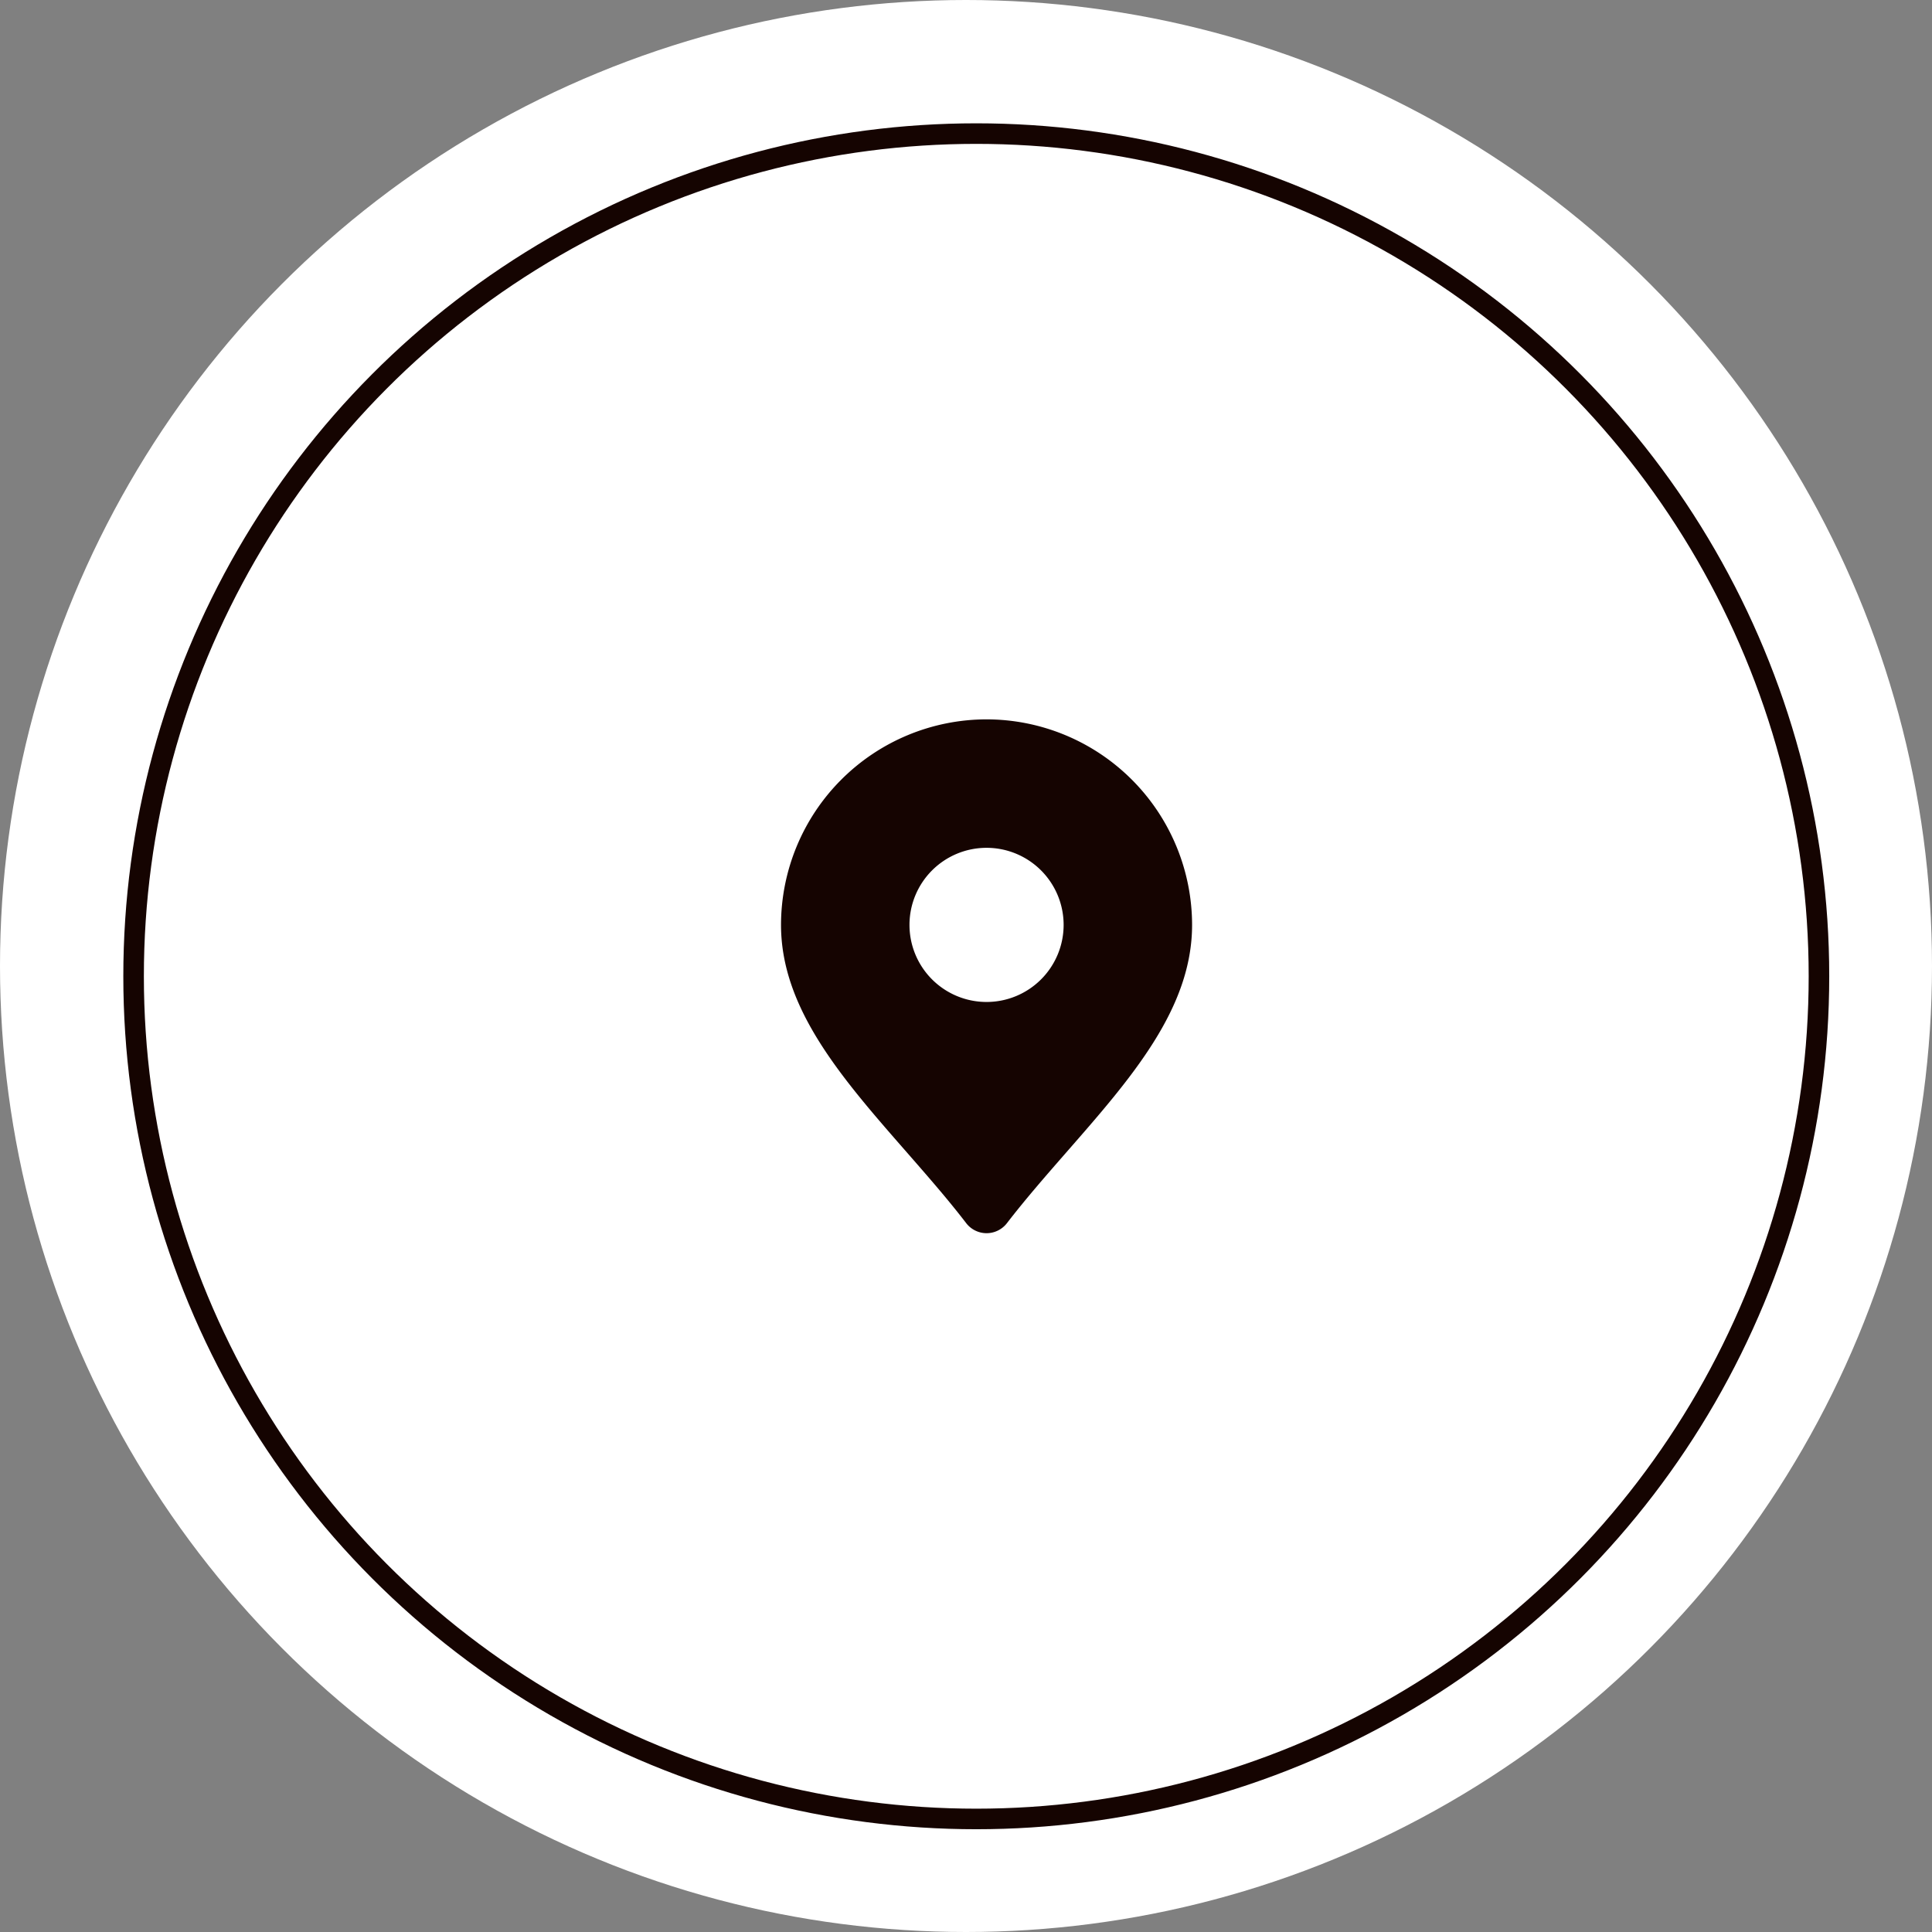 <svg xmlns="http://www.w3.org/2000/svg" width="94" height="94" viewBox="0 0 94 94">
  <rect x="0" y="0" width="94" height="94" fill="#808080" stroke="none"/>
  <g id="Group_64" data-name="Group 64" transform="translate(-461 -379)">
    <g id="Group_7" data-name="Group 7" transform="translate(263.744 -99)">
      <circle id="Ellipse_1" data-name="Ellipse 1" cx="47" cy="47" r="47" transform="translate(197.256 478)" fill="#fff"/>
      <g id="Ellipse_2" data-name="Ellipse 2" transform="translate(203.256 484)" fill="#fff" stroke="#150401" stroke-width="1">
        <circle cx="41.5" cy="41.5" r="41.5" stroke="none"/>
        <circle cx="41.5" cy="41.5" r="41" fill="none"/>
      </g>
    </g>
    <path id="c2b0eedccc4761c59dc63e9987216605" d="M14,2A10.012,10.012,0,0,0,4,12c0,4.069,2.954,7.448,6.083,11.024.99,1.133,2.015,2.3,2.928,3.489a1.25,1.25,0,0,0,1.98,0c.913-1.185,1.938-2.356,2.928-3.489C21.047,19.448,24,16.069,24,12A10.012,10.012,0,0,0,14,2Zm0,13.75A3.75,3.75,0,1,1,17.75,12,3.75,3.75,0,0,1,14,15.75Z" transform="translate(495 412)" fill="#150401"/>
  </g>
</svg>
